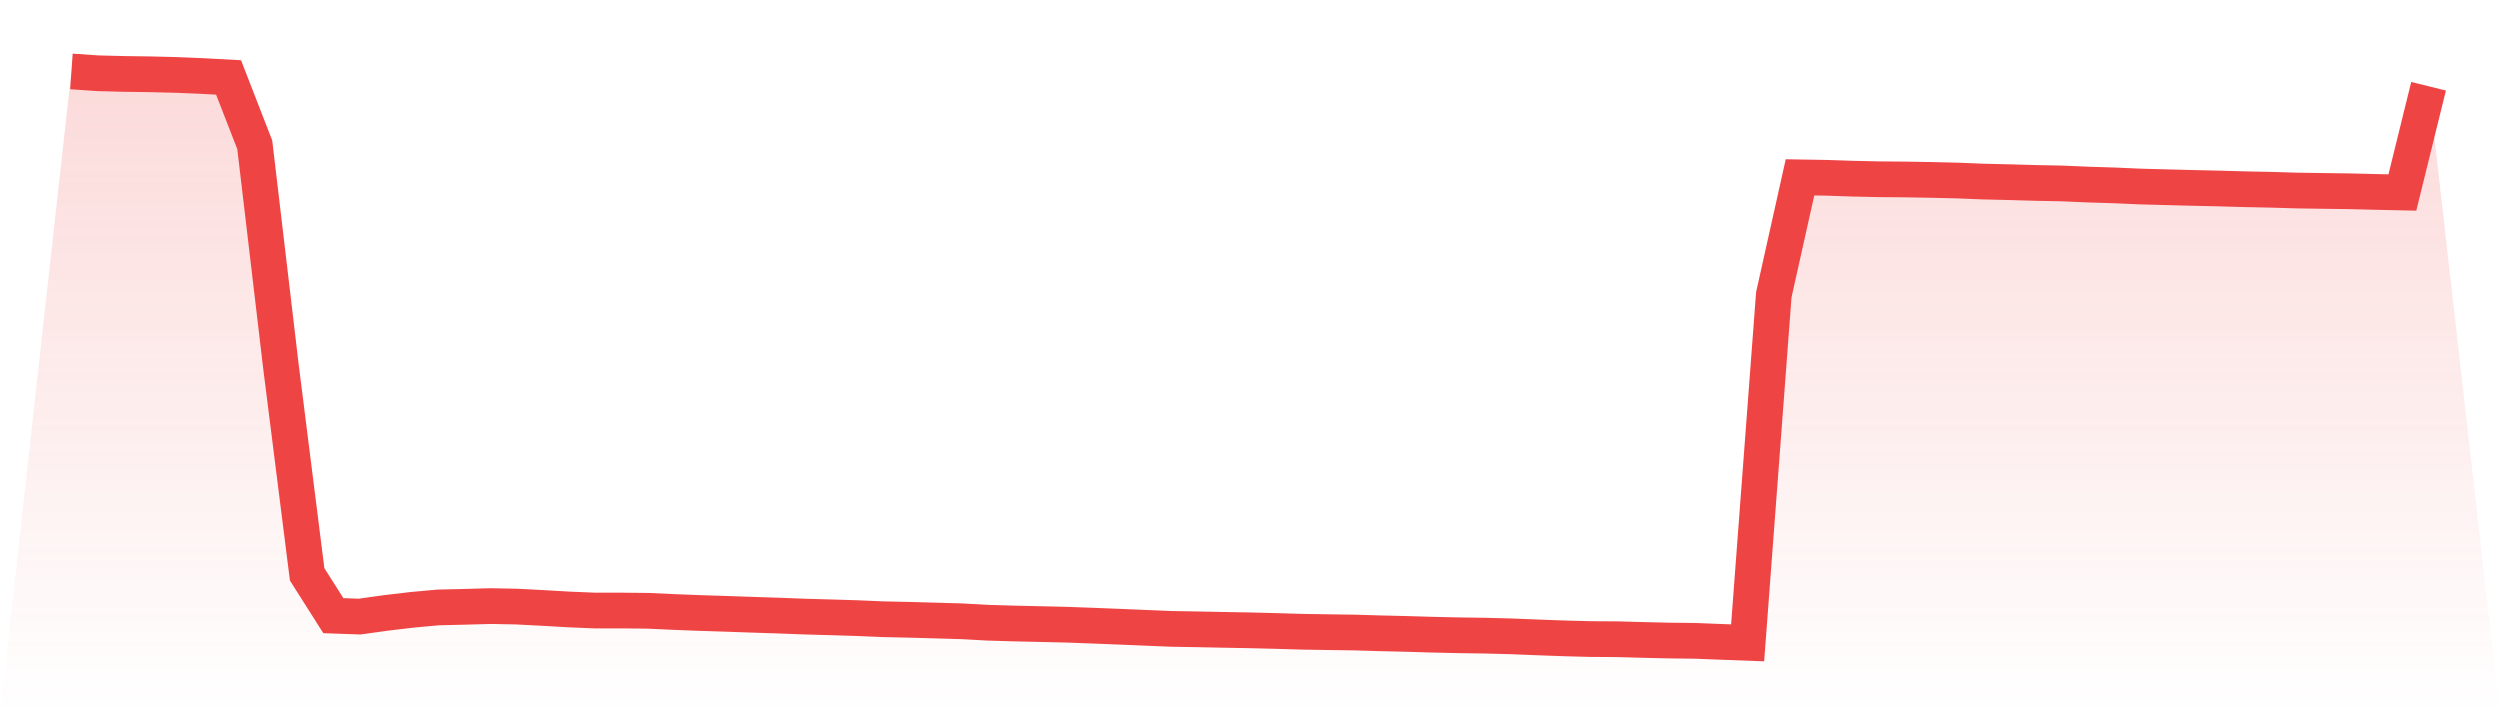 <svg viewBox="0 0 140 40" xmlns="http://www.w3.org/2000/svg">
<defs>
<linearGradient id="gradient" x1="0" x2="0" y1="0" y2="1">
<stop offset="0%" stop-color="#ef4444" stop-opacity="0.2"/>
<stop offset="100%" stop-color="#ef4444" stop-opacity="0"/>
</linearGradient>
</defs>
<path d="M4,4 L4,4 L5.467,4.102 L6.933,4.14 L8.4,4.16 L9.867,4.196 L11.333,4.257 L12.8,4.336 L14.267,8.11 L15.733,20.526 L17.2,32.164 L18.667,34.477 L20.133,34.529 L21.6,34.325 L23.067,34.151 L24.533,34.017 L26,33.982 L27.467,33.941 L28.933,33.969 L30.4,34.045 L31.867,34.13 L33.333,34.191 L34.8,34.19 L36.267,34.204 L37.733,34.271 L39.2,34.328 L40.667,34.374 L42.133,34.426 L43.6,34.473 L45.067,34.529 L46.533,34.57 L48,34.615 L49.467,34.677 L50.933,34.709 L52.4,34.75 L53.867,34.792 L55.333,34.873 L56.8,34.916 L58.267,34.949 L59.733,34.983 L61.2,35.037 L62.667,35.095 L64.133,35.157 L65.6,35.217 L67.067,35.242 L68.533,35.272 L70,35.298 L71.467,35.335 L72.933,35.378 L74.4,35.401 L75.867,35.422 L77.333,35.465 L78.8,35.5 L80.267,35.544 L81.733,35.576 L83.2,35.597 L84.667,35.636 L86.133,35.695 L87.6,35.748 L89.067,35.787 L90.533,35.796 L92,35.836 L93.467,35.87 L94.933,35.887 L96.4,35.945 L97.867,36 L99.333,16.506 L100.8,9.932 L102.267,9.956 L103.733,10.005 L105.2,10.038 L106.667,10.05 L108.133,10.075 L109.6,10.109 L111.067,10.168 L112.533,10.202 L114,10.244 L115.467,10.273 L116.933,10.336 L118.4,10.381 L119.867,10.446 L121.333,10.485 L122.8,10.523 L124.267,10.556 L125.733,10.597 L127.2,10.627 L128.667,10.671 L130.133,10.692 L131.6,10.712 L133.067,10.748 L134.533,10.78 L136,4.83 L140,40 L0,40 z" fill="url(#gradient)"/>
<path d="M4,4 L4,4 L5.467,4.102 L6.933,4.14 L8.4,4.16 L9.867,4.196 L11.333,4.257 L12.8,4.336 L14.267,8.11 L15.733,20.526 L17.2,32.164 L18.667,34.477 L20.133,34.529 L21.6,34.325 L23.067,34.151 L24.533,34.017 L26,33.982 L27.467,33.941 L28.933,33.969 L30.4,34.045 L31.867,34.13 L33.333,34.191 L34.8,34.19 L36.267,34.204 L37.733,34.271 L39.2,34.328 L40.667,34.374 L42.133,34.426 L43.6,34.473 L45.067,34.529 L46.533,34.57 L48,34.615 L49.467,34.677 L50.933,34.709 L52.4,34.75 L53.867,34.792 L55.333,34.873 L56.8,34.916 L58.267,34.949 L59.733,34.983 L61.2,35.037 L62.667,35.095 L64.133,35.157 L65.6,35.217 L67.067,35.242 L68.533,35.272 L70,35.298 L71.467,35.335 L72.933,35.378 L74.4,35.401 L75.867,35.422 L77.333,35.465 L78.8,35.5 L80.267,35.544 L81.733,35.576 L83.2,35.597 L84.667,35.636 L86.133,35.695 L87.6,35.748 L89.067,35.787 L90.533,35.796 L92,35.836 L93.467,35.87 L94.933,35.887 L96.4,35.945 L97.867,36 L99.333,16.506 L100.8,9.932 L102.267,9.956 L103.733,10.005 L105.2,10.038 L106.667,10.05 L108.133,10.075 L109.6,10.109 L111.067,10.168 L112.533,10.202 L114,10.244 L115.467,10.273 L116.933,10.336 L118.4,10.381 L119.867,10.446 L121.333,10.485 L122.8,10.523 L124.267,10.556 L125.733,10.597 L127.2,10.627 L128.667,10.671 L130.133,10.692 L131.6,10.712 L133.067,10.748 L134.533,10.78 L136,4.83" fill="none" stroke="#ef4444" stroke-width="2"/>
</svg>